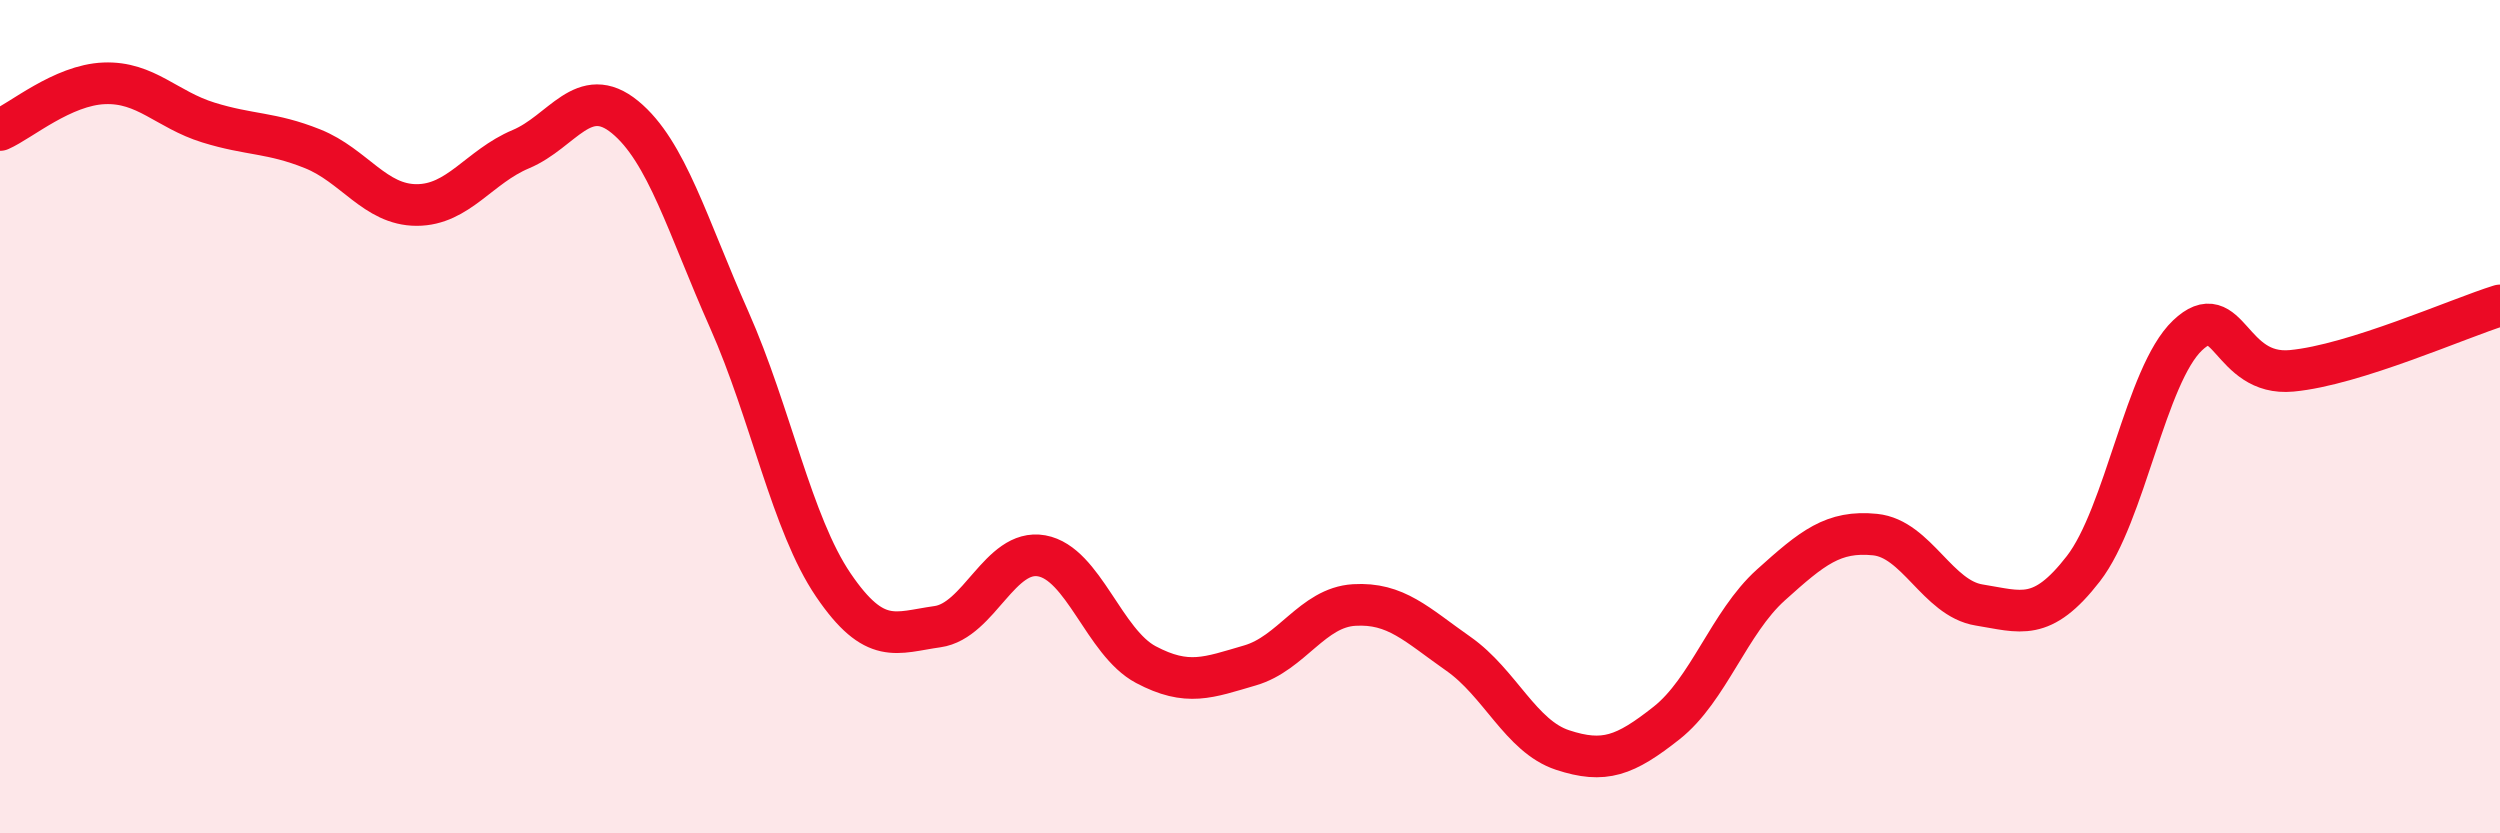
    <svg width="60" height="20" viewBox="0 0 60 20" xmlns="http://www.w3.org/2000/svg">
      <path
        d="M 0,3.12 C 0.5,2.9 1.5,2.04 2.5,2 C 3.5,1.96 4,2.63 5,2.94 C 6,3.25 6.5,3.17 7.5,3.57 C 8.5,3.97 9,4.92 10,4.92 C 11,4.92 11.5,4 12.5,3.58 C 13.5,3.16 14,1.99 15,2.81 C 16,3.63 16.5,5.42 17.5,7.67 C 18.5,9.92 19,12.57 20,14.04 C 21,15.51 21.5,15.18 22.5,15.04 C 23.5,14.9 24,13.16 25,13.34 C 26,13.52 26.5,15.42 27.5,15.95 C 28.5,16.48 29,16.26 30,15.97 C 31,15.68 31.5,14.58 32.5,14.52 C 33.5,14.46 34,14.99 35,15.69 C 36,16.39 36.5,17.67 37.5,18 C 38.5,18.33 39,18.14 40,17.35 C 41,16.56 41.5,14.94 42.5,14.04 C 43.5,13.14 44,12.73 45,12.83 C 46,12.93 46.5,14.36 47.5,14.52 C 48.5,14.68 49,14.94 50,13.65 C 51,12.36 51.5,9 52.5,8.05 C 53.5,7.1 53.5,9.04 55,8.9 C 56.5,8.76 59,7.64 60,7.33L60 20L0 20Z"
        fill="#EB0A25"
        opacity="0.1"
        stroke-linecap="round"
        stroke-linejoin="round"
      />
      <path
        d="M 0,3.12 C 0.5,2.9 1.5,2.04 2.5,2 C 3.5,1.96 4,2.63 5,2.94 C 6,3.25 6.5,3.17 7.5,3.57 C 8.5,3.97 9,4.92 10,4.92 C 11,4.92 11.5,4 12.5,3.58 C 13.5,3.16 14,1.99 15,2.81 C 16,3.63 16.5,5.42 17.5,7.67 C 18.5,9.92 19,12.57 20,14.04 C 21,15.51 21.5,15.18 22.5,15.04 C 23.5,14.9 24,13.16 25,13.34 C 26,13.52 26.5,15.42 27.5,15.95 C 28.5,16.48 29,16.26 30,15.97 C 31,15.68 31.5,14.58 32.5,14.52 C 33.5,14.46 34,14.99 35,15.69 C 36,16.39 36.5,17.67 37.5,18 C 38.5,18.33 39,18.14 40,17.35 C 41,16.56 41.5,14.94 42.5,14.04 C 43.5,13.14 44,12.73 45,12.83 C 46,12.93 46.5,14.36 47.5,14.52 C 48.5,14.68 49,14.94 50,13.65 C 51,12.36 51.5,9 52.5,8.05 C 53.5,7.1 53.5,9.04 55,8.9 C 56.5,8.76 59,7.64 60,7.33"
        stroke="#EB0A25"
        stroke-width="1"
        fill="none"
        stroke-linecap="round"
        stroke-linejoin="round"
      />
    </svg>
  